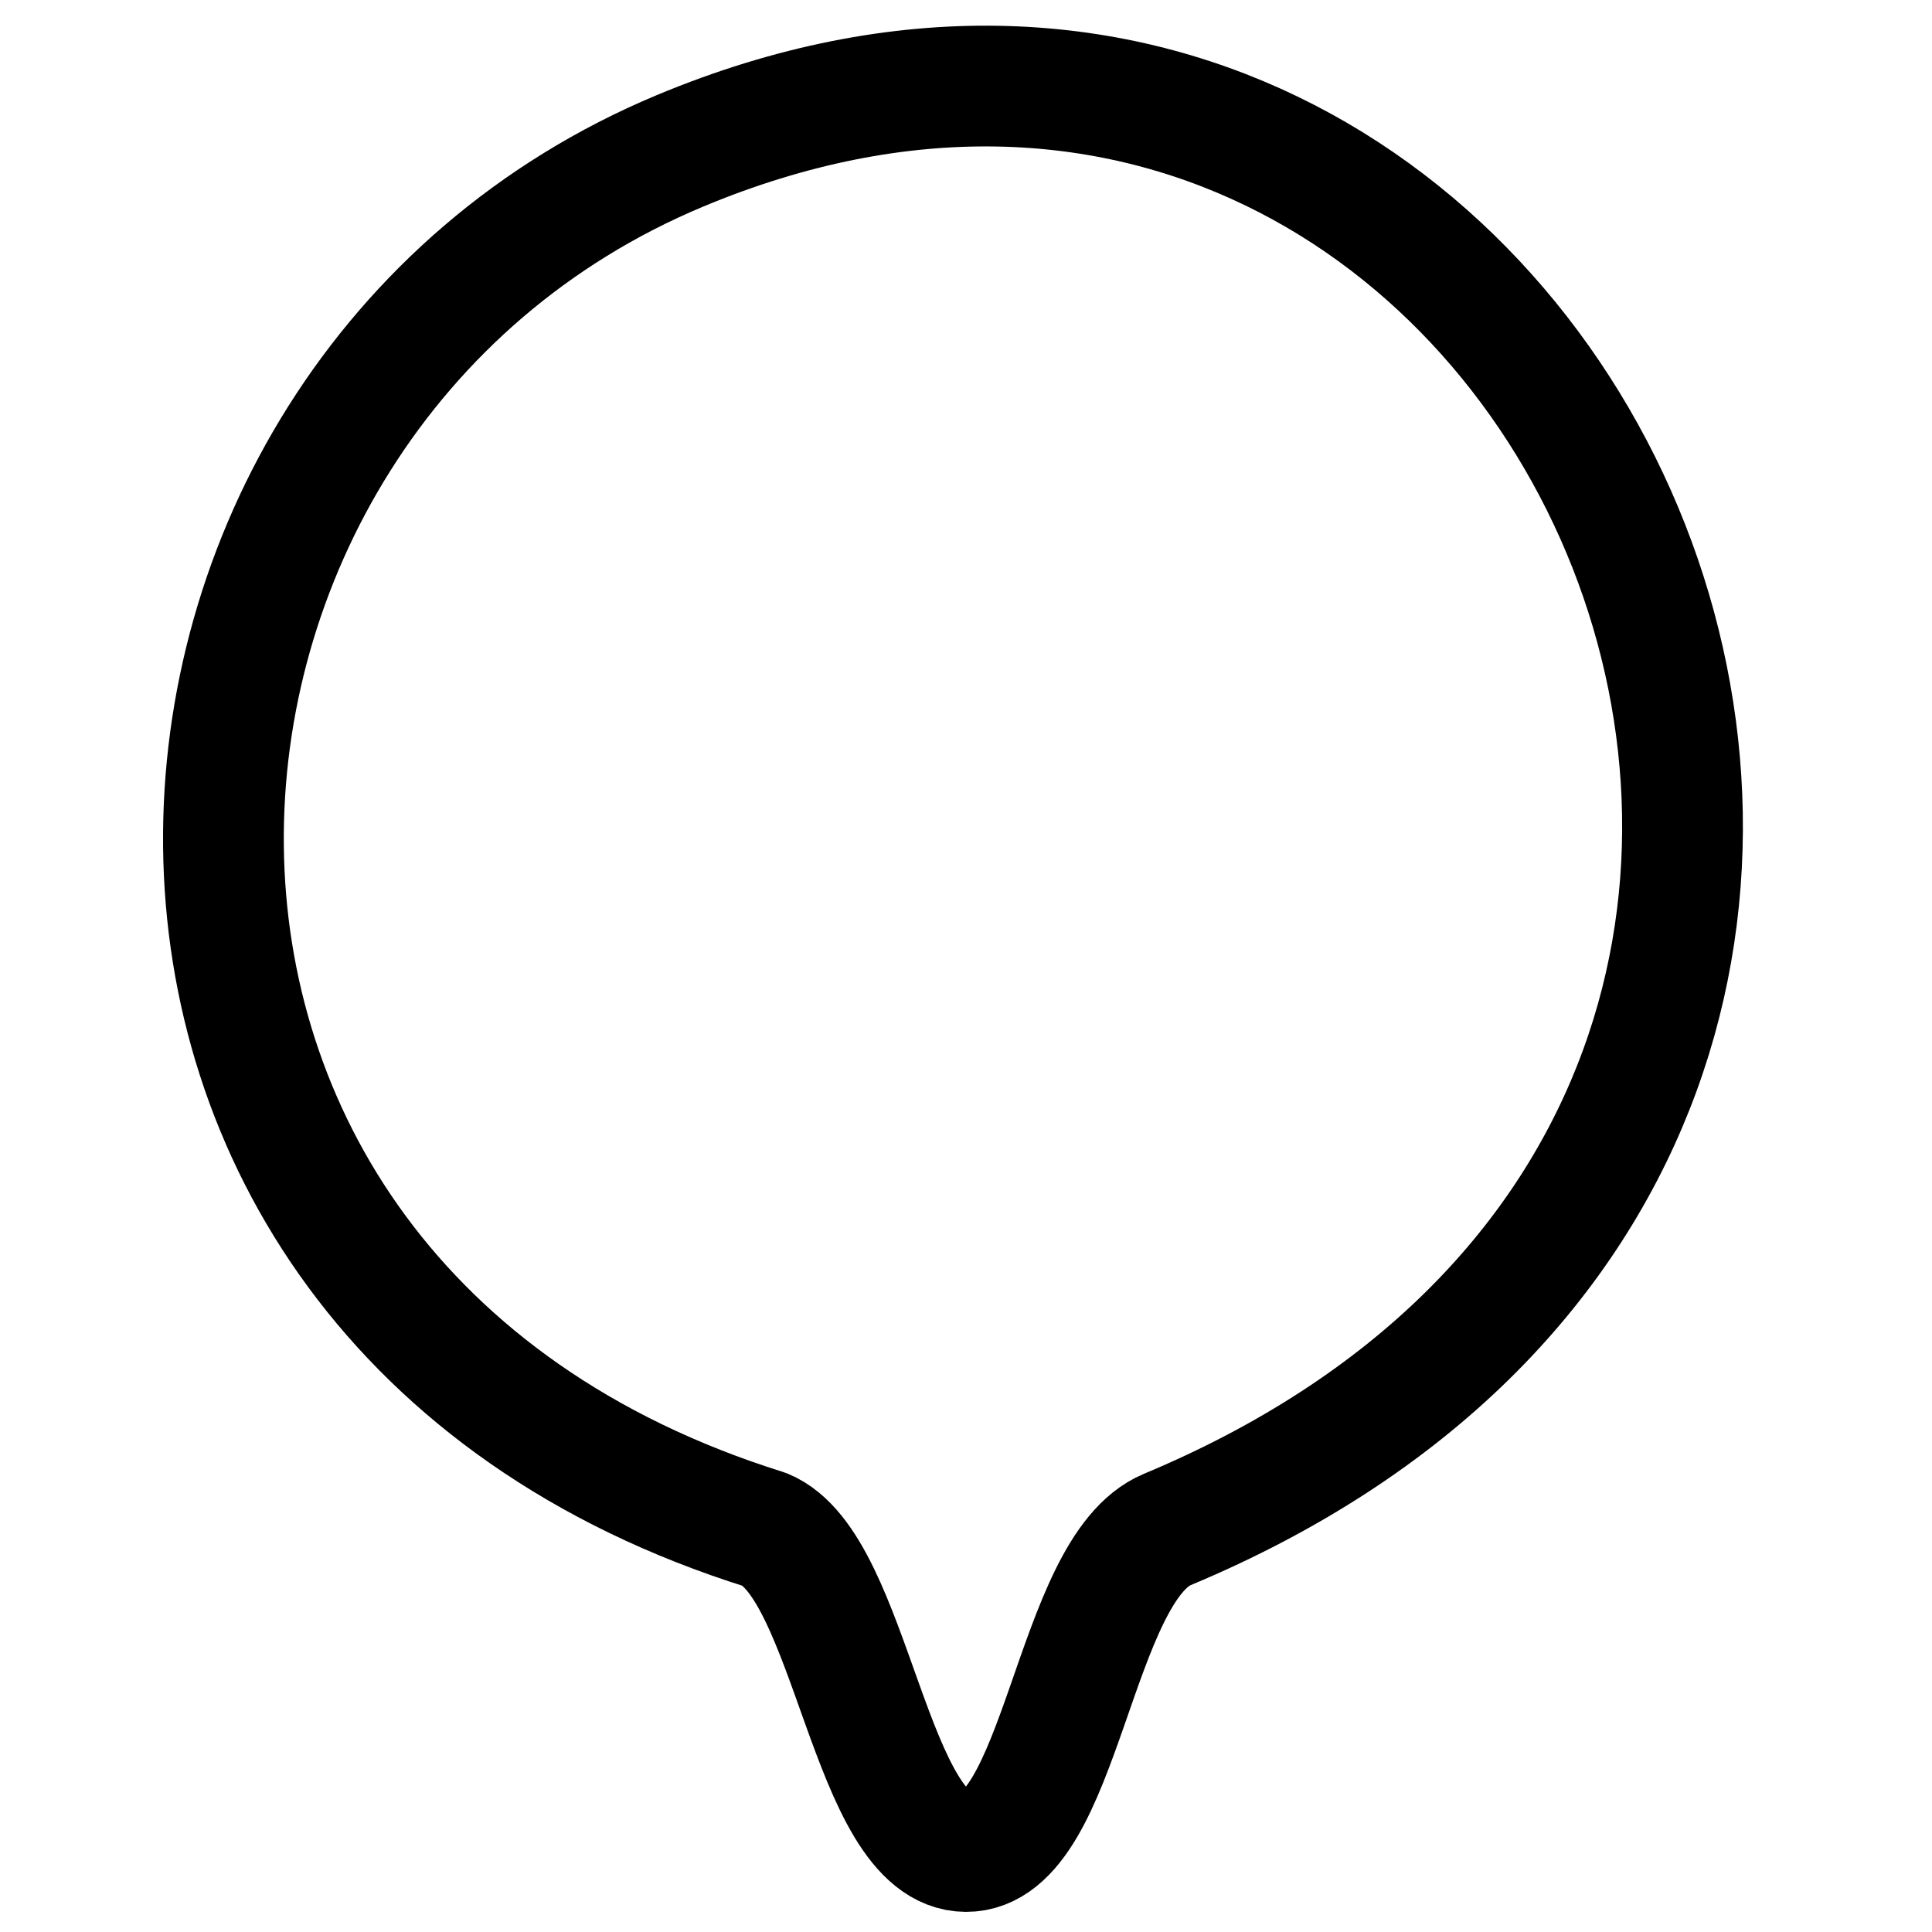 <?xml version="1.0" encoding="UTF-8" standalone="no"?>
<svg
   width="64"
   height="64"
   viewBox="0 0 24 24"
   version="1.1"
   id="svg1"
   xmlns="http://www.w3.org/2000/svg"
   xmlns:svg="http://www.w3.org/2000/svg">
  <defs
     id="defs1" />
  <path
     id="circle1"
     style="fill:none;stroke:#000000;stroke-width:1.5;stroke-linecap:round;stroke-linejoin:round;stroke-dasharray:none"
     d="M 14.5,19 C 13.325,19.491 13.198,23.005 12,23 10.802,22.995 10.591,19.448 9.5,19 0.331,16.128 1.089,4.948 8.447,1.874 19.532,-2.756 26.77,13.875 14.5,19 Z" />
</svg>
